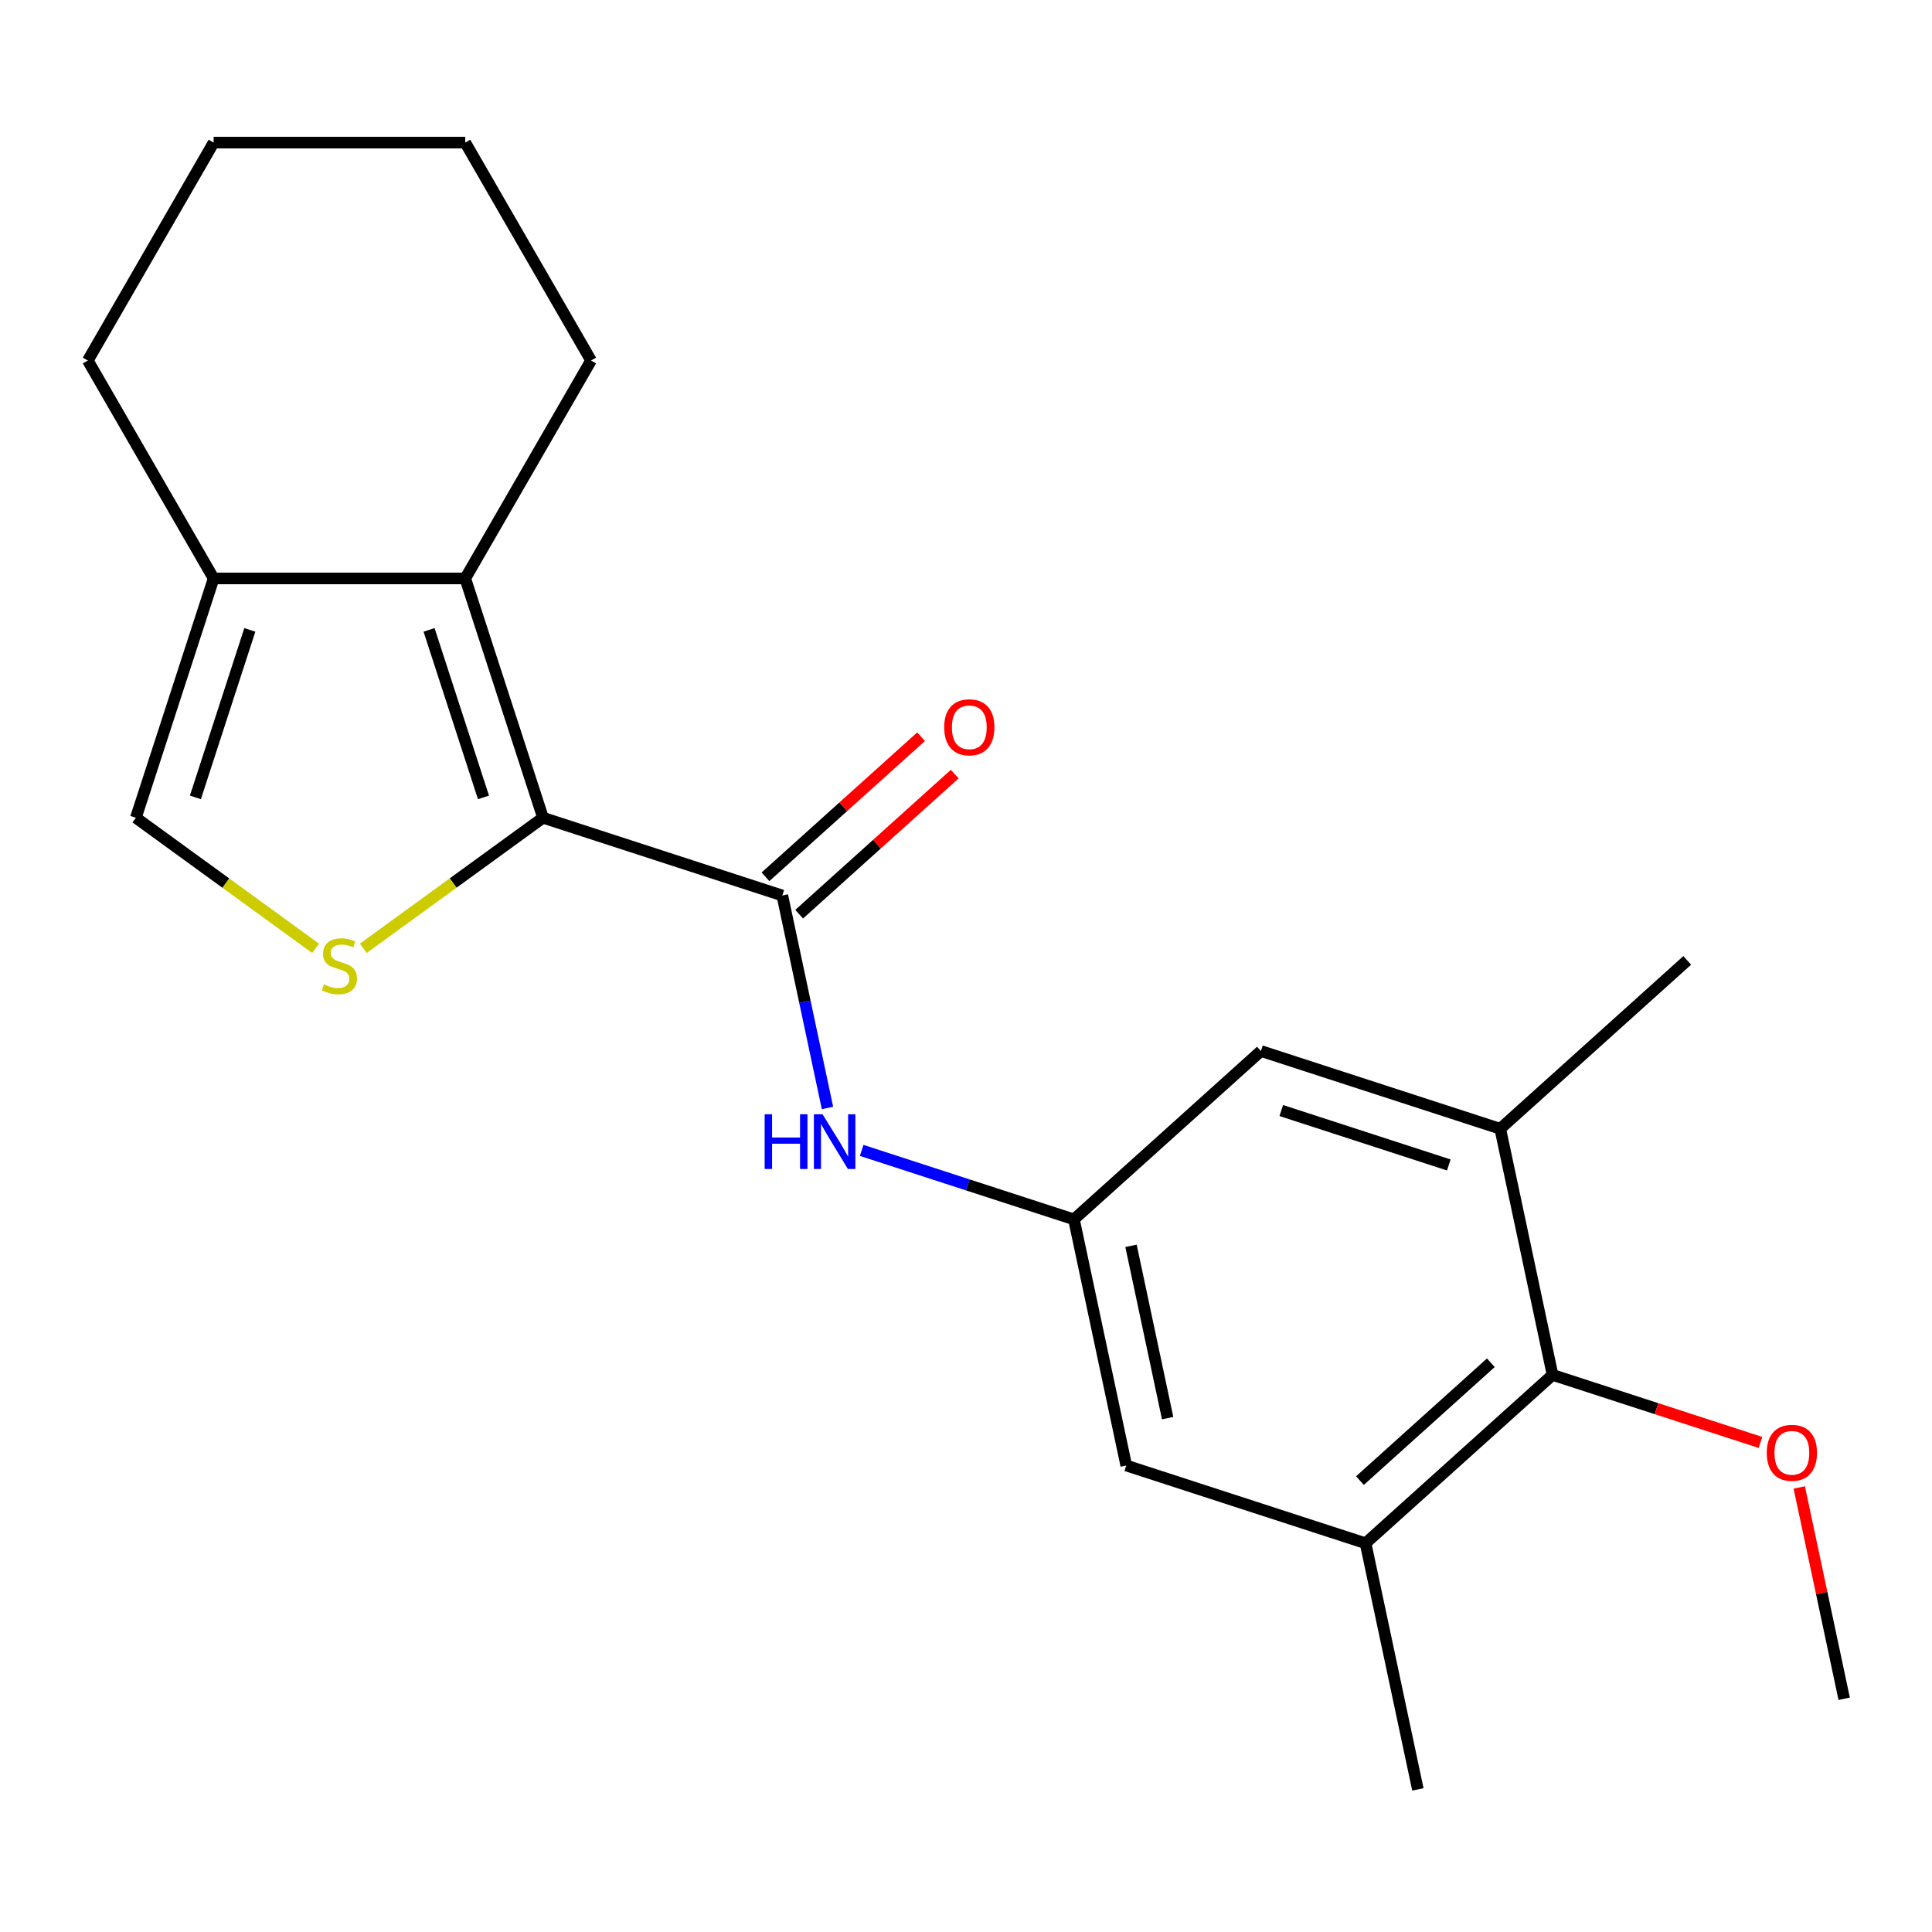 <?xml version='1.0' encoding='iso-8859-1'?>
<svg version='1.1' baseProfile='full'
              xmlns='http://www.w3.org/2000/svg'
                      xmlns:rdkit='http://www.rdkit.org/xml'
                      xmlns:xlink='http://www.w3.org/1999/xlink'
                  xml:space='preserve'
width='1000px' height='1000px' viewBox='0 0 1000 1000'>
<!-- END OF HEADER -->
<rect style='opacity:1.0;fill:#FFFFFF;stroke:none' width='1000' height='1000' x='0' y='0'> </rect>
<path class='bond-0' d='M 281.061,423.263 L 234.546,457.059' style='fill:none;fill-rule:evenodd;stroke:#000000;stroke-width:6px;stroke-linecap:butt;stroke-linejoin:miter;stroke-opacity:1' />
<path class='bond-0' d='M 234.546,457.059 L 188.031,490.854' style='fill:none;fill-rule:evenodd;stroke:#CCCC00;stroke-width:6px;stroke-linecap:butt;stroke-linejoin:miter;stroke-opacity:1' />
<path class='bond-1' d='M 281.061,423.263 L 404.926,463.51' style='fill:none;fill-rule:evenodd;stroke:#000000;stroke-width:6px;stroke-linecap:butt;stroke-linejoin:miter;stroke-opacity:1' />
<path class='bond-2' d='M 281.061,423.263 L 240.814,299.398' style='fill:none;fill-rule:evenodd;stroke:#000000;stroke-width:6px;stroke-linecap:butt;stroke-linejoin:miter;stroke-opacity:1' />
<path class='bond-2' d='M 250.251,412.733 L 222.078,326.027' style='fill:none;fill-rule:evenodd;stroke:#000000;stroke-width:6px;stroke-linecap:butt;stroke-linejoin:miter;stroke-opacity:1' />
<path class='bond-4' d='M 163.359,490.854 L 116.843,457.059' style='fill:none;fill-rule:evenodd;stroke:#CCCC00;stroke-width:6px;stroke-linecap:butt;stroke-linejoin:miter;stroke-opacity:1' />
<path class='bond-4' d='M 116.843,457.059 L 70.328,423.263' style='fill:none;fill-rule:evenodd;stroke:#000000;stroke-width:6px;stroke-linecap:butt;stroke-linejoin:miter;stroke-opacity:1' />
<path class='bond-5' d='M 404.926,463.51 L 416.615,518.499' style='fill:none;fill-rule:evenodd;stroke:#000000;stroke-width:6px;stroke-linecap:butt;stroke-linejoin:miter;stroke-opacity:1' />
<path class='bond-5' d='M 416.615,518.499 L 428.303,573.488' style='fill:none;fill-rule:evenodd;stroke:#0000FF;stroke-width:6px;stroke-linecap:butt;stroke-linejoin:miter;stroke-opacity:1' />
<path class='bond-12' d='M 413.641,473.189 L 453.907,436.933' style='fill:none;fill-rule:evenodd;stroke:#000000;stroke-width:6px;stroke-linecap:butt;stroke-linejoin:miter;stroke-opacity:1' />
<path class='bond-12' d='M 453.907,436.933 L 494.172,400.678' style='fill:none;fill-rule:evenodd;stroke:#FF0000;stroke-width:6px;stroke-linecap:butt;stroke-linejoin:miter;stroke-opacity:1' />
<path class='bond-12' d='M 396.212,453.831 L 436.477,417.576' style='fill:none;fill-rule:evenodd;stroke:#000000;stroke-width:6px;stroke-linecap:butt;stroke-linejoin:miter;stroke-opacity:1' />
<path class='bond-12' d='M 436.477,417.576 L 476.743,381.321' style='fill:none;fill-rule:evenodd;stroke:#FF0000;stroke-width:6px;stroke-linecap:butt;stroke-linejoin:miter;stroke-opacity:1' />
<path class='bond-3' d='M 240.814,299.398 L 110.575,299.398' style='fill:none;fill-rule:evenodd;stroke:#000000;stroke-width:6px;stroke-linecap:butt;stroke-linejoin:miter;stroke-opacity:1' />
<path class='bond-14' d='M 240.814,299.398 L 305.934,186.607' style='fill:none;fill-rule:evenodd;stroke:#000000;stroke-width:6px;stroke-linecap:butt;stroke-linejoin:miter;stroke-opacity:1' />
<path class='bond-15' d='M 110.575,299.398 L 45.455,186.607' style='fill:none;fill-rule:evenodd;stroke:#000000;stroke-width:6px;stroke-linecap:butt;stroke-linejoin:miter;stroke-opacity:1' />
<path class='bond-21' d='M 110.575,299.398 L 70.328,423.263' style='fill:none;fill-rule:evenodd;stroke:#000000;stroke-width:6px;stroke-linecap:butt;stroke-linejoin:miter;stroke-opacity:1' />
<path class='bond-21' d='M 129.311,326.027 L 101.138,412.733' style='fill:none;fill-rule:evenodd;stroke:#000000;stroke-width:6px;stroke-linecap:butt;stroke-linejoin:miter;stroke-opacity:1' />
<path class='bond-7' d='M 446.001,595.451 L 500.936,613.301' style='fill:none;fill-rule:evenodd;stroke:#0000FF;stroke-width:6px;stroke-linecap:butt;stroke-linejoin:miter;stroke-opacity:1' />
<path class='bond-7' d='M 500.936,613.301 L 555.87,631.15' style='fill:none;fill-rule:evenodd;stroke:#000000;stroke-width:6px;stroke-linecap:butt;stroke-linejoin:miter;stroke-opacity:1' />
<path class='bond-6' d='M 803.601,711.643 L 706.814,798.79' style='fill:none;fill-rule:evenodd;stroke:#000000;stroke-width:6px;stroke-linecap:butt;stroke-linejoin:miter;stroke-opacity:1' />
<path class='bond-6' d='M 771.654,705.358 L 703.903,766.361' style='fill:none;fill-rule:evenodd;stroke:#000000;stroke-width:6px;stroke-linecap:butt;stroke-linejoin:miter;stroke-opacity:1' />
<path class='bond-13' d='M 803.601,711.643 L 857.406,729.125' style='fill:none;fill-rule:evenodd;stroke:#000000;stroke-width:6px;stroke-linecap:butt;stroke-linejoin:miter;stroke-opacity:1' />
<path class='bond-13' d='M 857.406,729.125 L 911.211,746.607' style='fill:none;fill-rule:evenodd;stroke:#FF0000;stroke-width:6px;stroke-linecap:butt;stroke-linejoin:miter;stroke-opacity:1' />
<path class='bond-23' d='M 803.601,711.643 L 776.523,584.249' style='fill:none;fill-rule:evenodd;stroke:#000000;stroke-width:6px;stroke-linecap:butt;stroke-linejoin:miter;stroke-opacity:1' />
<path class='bond-10' d='M 555.87,631.15 L 652.658,544.003' style='fill:none;fill-rule:evenodd;stroke:#000000;stroke-width:6px;stroke-linecap:butt;stroke-linejoin:miter;stroke-opacity:1' />
<path class='bond-11' d='M 555.87,631.15 L 582.949,758.544' style='fill:none;fill-rule:evenodd;stroke:#000000;stroke-width:6px;stroke-linecap:butt;stroke-linejoin:miter;stroke-opacity:1' />
<path class='bond-11' d='M 585.411,644.844 L 604.366,734.019' style='fill:none;fill-rule:evenodd;stroke:#000000;stroke-width:6px;stroke-linecap:butt;stroke-linejoin:miter;stroke-opacity:1' />
<path class='bond-8' d='M 776.523,584.249 L 652.658,544.003' style='fill:none;fill-rule:evenodd;stroke:#000000;stroke-width:6px;stroke-linecap:butt;stroke-linejoin:miter;stroke-opacity:1' />
<path class='bond-8' d='M 749.894,602.985 L 663.188,574.813' style='fill:none;fill-rule:evenodd;stroke:#000000;stroke-width:6px;stroke-linecap:butt;stroke-linejoin:miter;stroke-opacity:1' />
<path class='bond-16' d='M 776.523,584.249 L 873.31,497.101' style='fill:none;fill-rule:evenodd;stroke:#000000;stroke-width:6px;stroke-linecap:butt;stroke-linejoin:miter;stroke-opacity:1' />
<path class='bond-9' d='M 706.814,798.79 L 582.949,758.544' style='fill:none;fill-rule:evenodd;stroke:#000000;stroke-width:6px;stroke-linecap:butt;stroke-linejoin:miter;stroke-opacity:1' />
<path class='bond-17' d='M 706.814,798.79 L 733.893,926.184' style='fill:none;fill-rule:evenodd;stroke:#000000;stroke-width:6px;stroke-linecap:butt;stroke-linejoin:miter;stroke-opacity:1' />
<path class='bond-18' d='M 931.296,769.905 L 942.921,824.594' style='fill:none;fill-rule:evenodd;stroke:#FF0000;stroke-width:6px;stroke-linecap:butt;stroke-linejoin:miter;stroke-opacity:1' />
<path class='bond-18' d='M 942.921,824.594 L 954.545,879.283' style='fill:none;fill-rule:evenodd;stroke:#000000;stroke-width:6px;stroke-linecap:butt;stroke-linejoin:miter;stroke-opacity:1' />
<path class='bond-19' d='M 305.934,186.607 L 240.814,73.816' style='fill:none;fill-rule:evenodd;stroke:#000000;stroke-width:6px;stroke-linecap:butt;stroke-linejoin:miter;stroke-opacity:1' />
<path class='bond-22' d='M 45.455,186.607 L 110.575,73.816' style='fill:none;fill-rule:evenodd;stroke:#000000;stroke-width:6px;stroke-linecap:butt;stroke-linejoin:miter;stroke-opacity:1' />
<path class='bond-20' d='M 240.814,73.816 L 110.575,73.816' style='fill:none;fill-rule:evenodd;stroke:#000000;stroke-width:6px;stroke-linecap:butt;stroke-linejoin:miter;stroke-opacity:1' />
<path  class='atom-1' d='M 167.695 509.537
Q 168.015 509.657, 169.335 510.217
Q 170.655 510.777, 172.095 511.137
Q 173.575 511.457, 175.015 511.457
Q 177.695 511.457, 179.255 510.177
Q 180.815 508.857, 180.815 506.577
Q 180.815 505.017, 180.015 504.057
Q 179.255 503.097, 178.055 502.577
Q 176.855 502.057, 174.855 501.457
Q 172.335 500.697, 170.815 499.977
Q 169.335 499.257, 168.255 497.737
Q 167.215 496.217, 167.215 493.657
Q 167.215 490.097, 169.615 487.897
Q 172.055 485.697, 176.855 485.697
Q 180.135 485.697, 183.855 487.257
L 182.935 490.337
Q 179.535 488.937, 176.975 488.937
Q 174.215 488.937, 172.695 490.097
Q 171.175 491.217, 171.215 493.177
Q 171.215 494.697, 171.975 495.617
Q 172.775 496.537, 173.895 497.057
Q 175.055 497.577, 176.975 498.177
Q 179.535 498.977, 181.055 499.777
Q 182.575 500.577, 183.655 502.217
Q 184.775 503.817, 184.775 506.577
Q 184.775 510.497, 182.135 512.617
Q 179.535 514.697, 175.175 514.697
Q 172.655 514.697, 170.735 514.137
Q 168.855 513.617, 166.615 512.697
L 167.695 509.537
' fill='#CCCC00'/>
<path  class='atom-6' d='M 395.785 576.744
L 399.625 576.744
L 399.625 588.784
L 414.105 588.784
L 414.105 576.744
L 417.945 576.744
L 417.945 605.064
L 414.105 605.064
L 414.105 591.984
L 399.625 591.984
L 399.625 605.064
L 395.785 605.064
L 395.785 576.744
' fill='#0000FF'/>
<path  class='atom-6' d='M 425.745 576.744
L 435.025 591.744
Q 435.945 593.224, 437.425 595.904
Q 438.905 598.584, 438.985 598.744
L 438.985 576.744
L 442.745 576.744
L 442.745 605.064
L 438.865 605.064
L 428.905 588.664
Q 427.745 586.744, 426.505 584.544
Q 425.305 582.344, 424.945 581.664
L 424.945 605.064
L 421.265 605.064
L 421.265 576.744
L 425.745 576.744
' fill='#0000FF'/>
<path  class='atom-13' d='M 488.714 376.442
Q 488.714 369.642, 492.074 365.842
Q 495.434 362.042, 501.714 362.042
Q 507.994 362.042, 511.354 365.842
Q 514.714 369.642, 514.714 376.442
Q 514.714 383.322, 511.314 387.242
Q 507.914 391.122, 501.714 391.122
Q 495.474 391.122, 492.074 387.242
Q 488.714 383.362, 488.714 376.442
M 501.714 387.922
Q 506.034 387.922, 508.354 385.042
Q 510.714 382.122, 510.714 376.442
Q 510.714 370.882, 508.354 368.082
Q 506.034 365.242, 501.714 365.242
Q 497.394 365.242, 495.034 368.042
Q 492.714 370.842, 492.714 376.442
Q 492.714 382.162, 495.034 385.042
Q 497.394 387.922, 501.714 387.922
' fill='#FF0000'/>
<path  class='atom-14' d='M 914.467 751.969
Q 914.467 745.169, 917.827 741.369
Q 921.187 737.569, 927.467 737.569
Q 933.747 737.569, 937.107 741.369
Q 940.467 745.169, 940.467 751.969
Q 940.467 758.849, 937.067 762.769
Q 933.667 766.649, 927.467 766.649
Q 921.227 766.649, 917.827 762.769
Q 914.467 758.889, 914.467 751.969
M 927.467 763.449
Q 931.787 763.449, 934.107 760.569
Q 936.467 757.649, 936.467 751.969
Q 936.467 746.409, 934.107 743.609
Q 931.787 740.769, 927.467 740.769
Q 923.147 740.769, 920.787 743.569
Q 918.467 746.369, 918.467 751.969
Q 918.467 757.689, 920.787 760.569
Q 923.147 763.449, 927.467 763.449
' fill='#FF0000'/>
</svg>
